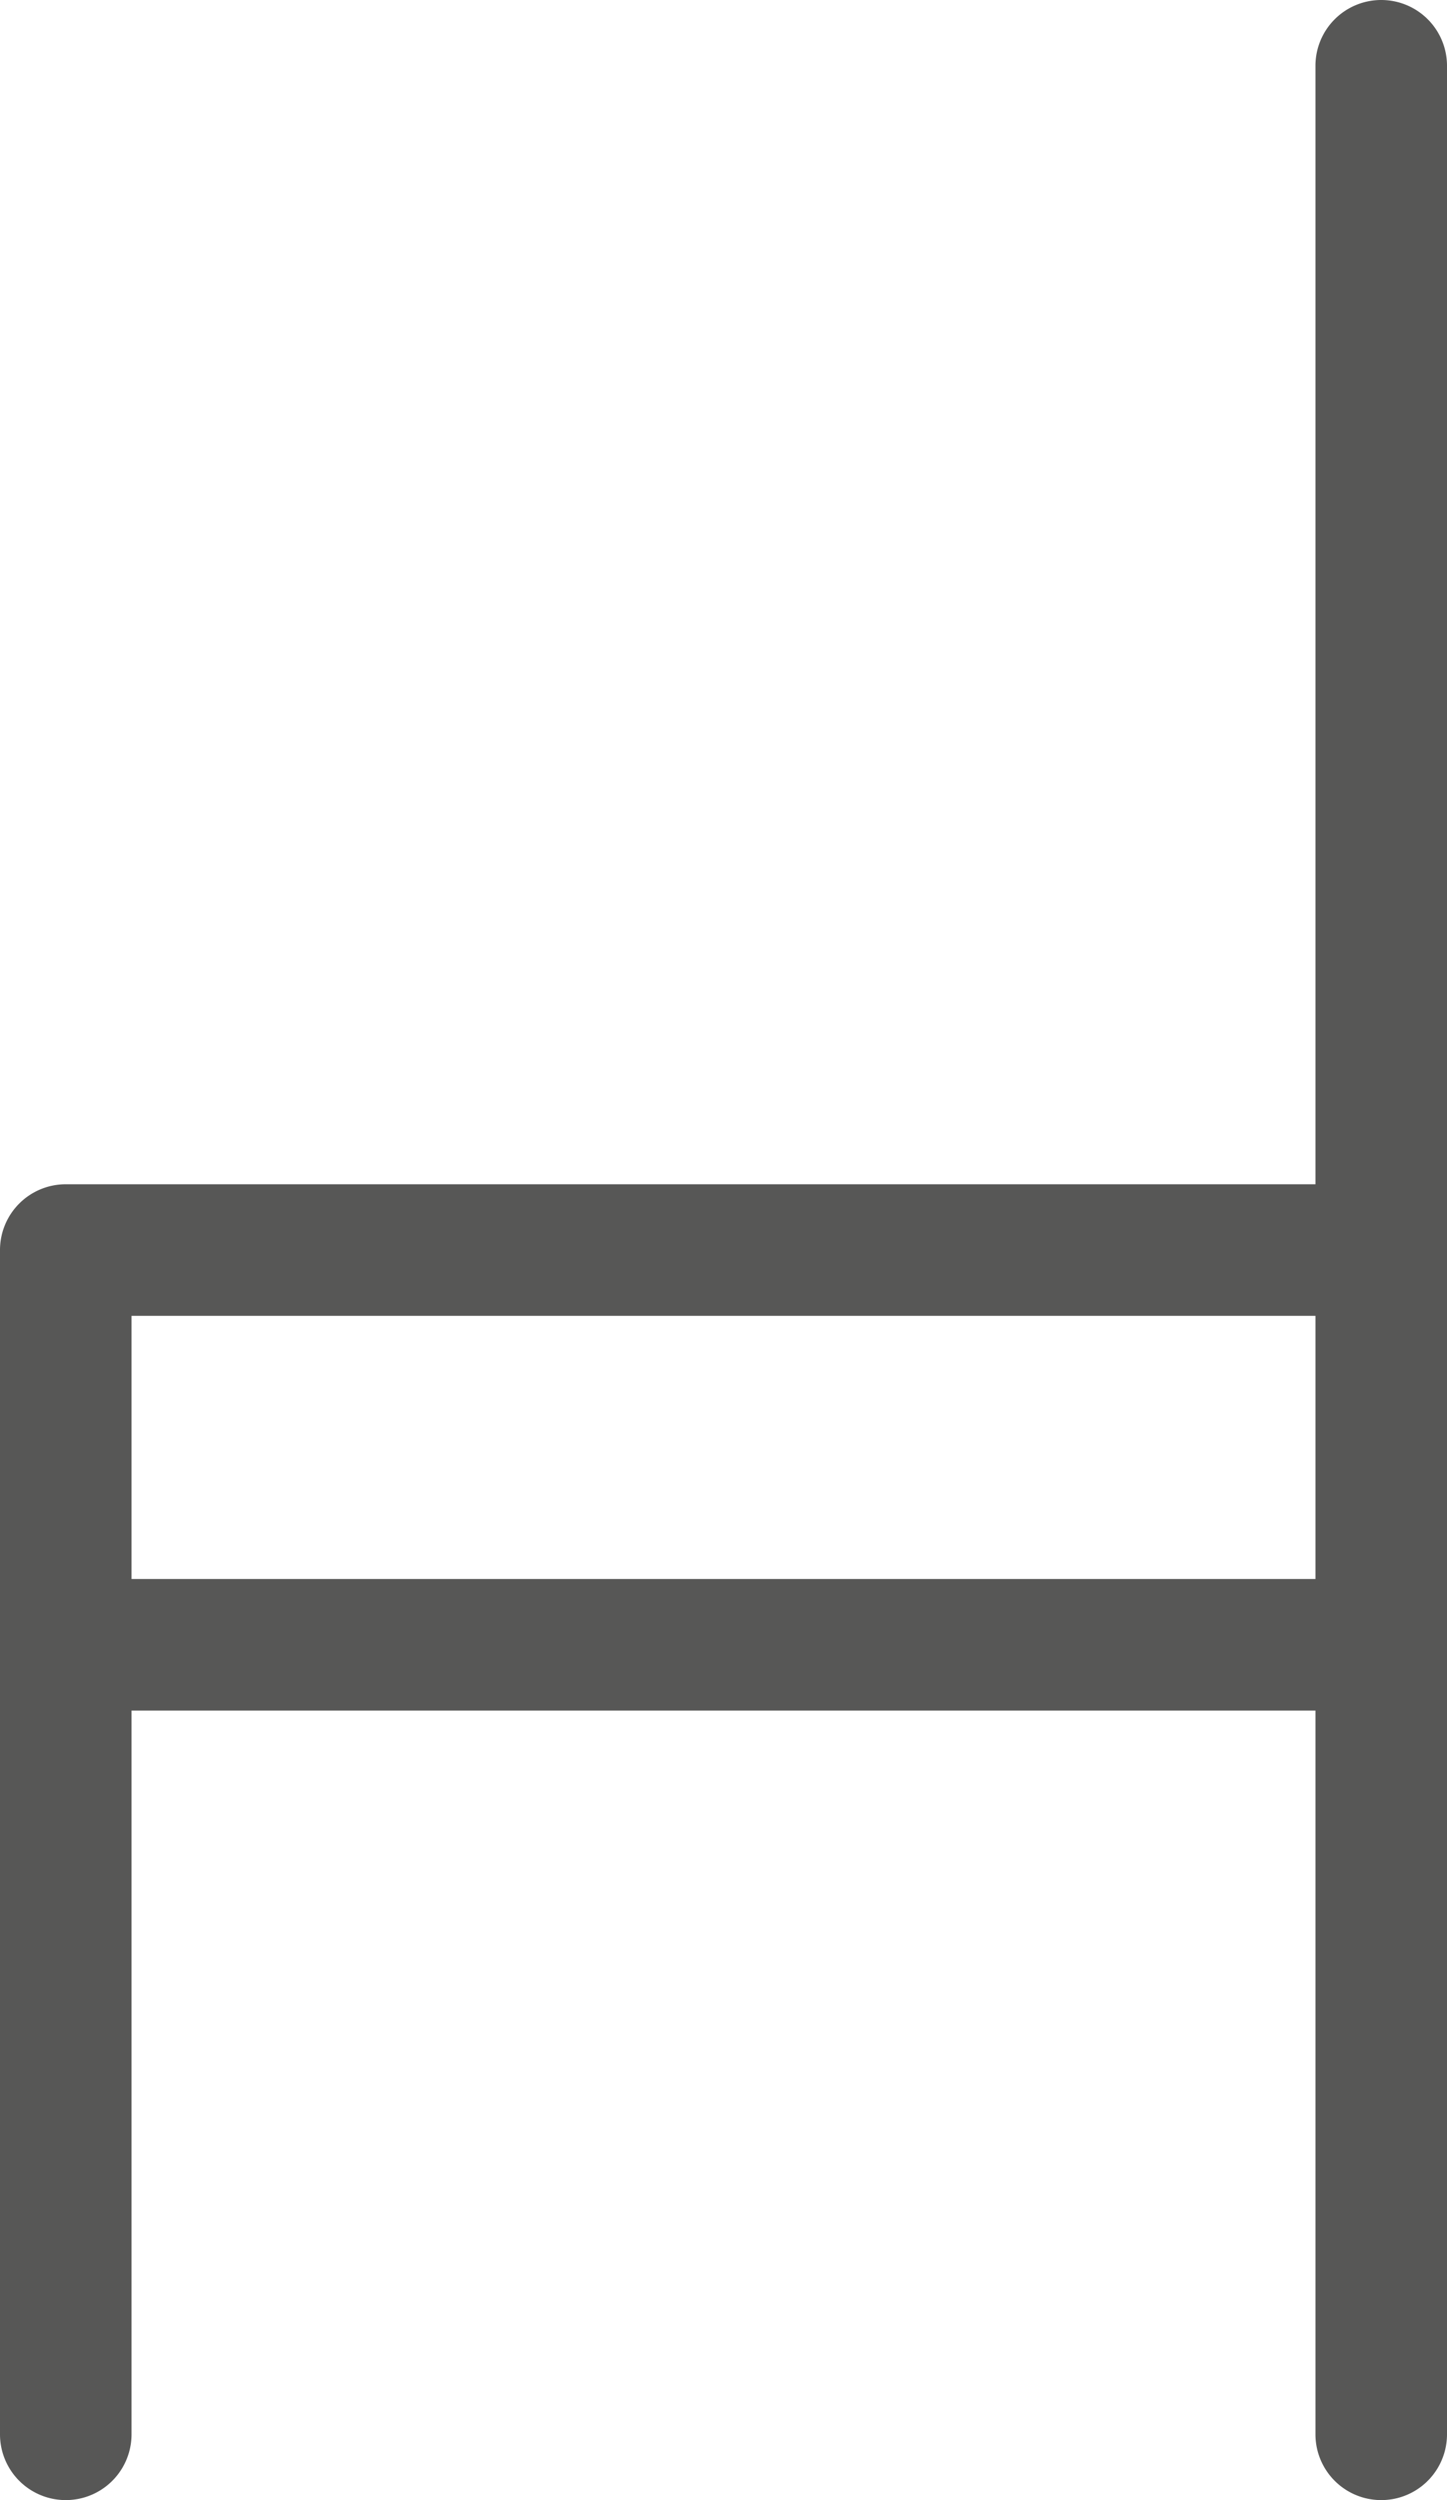 <svg xmlns="http://www.w3.org/2000/svg" width="11" height="19"><path data-name="Vector 2 (Stroke)" d="M10.5 0a.5.5 0 0 1 .5.5v18a.5.5 0 0 1-1 0V13H1v5.5a.5.5 0 0 1-1 0v-9A.5.5 0 0 1 .5 9H10V.5a.5.5 0 0 1 .5-.5ZM10 10H1v2h9Z" fill="#575756"/></svg>